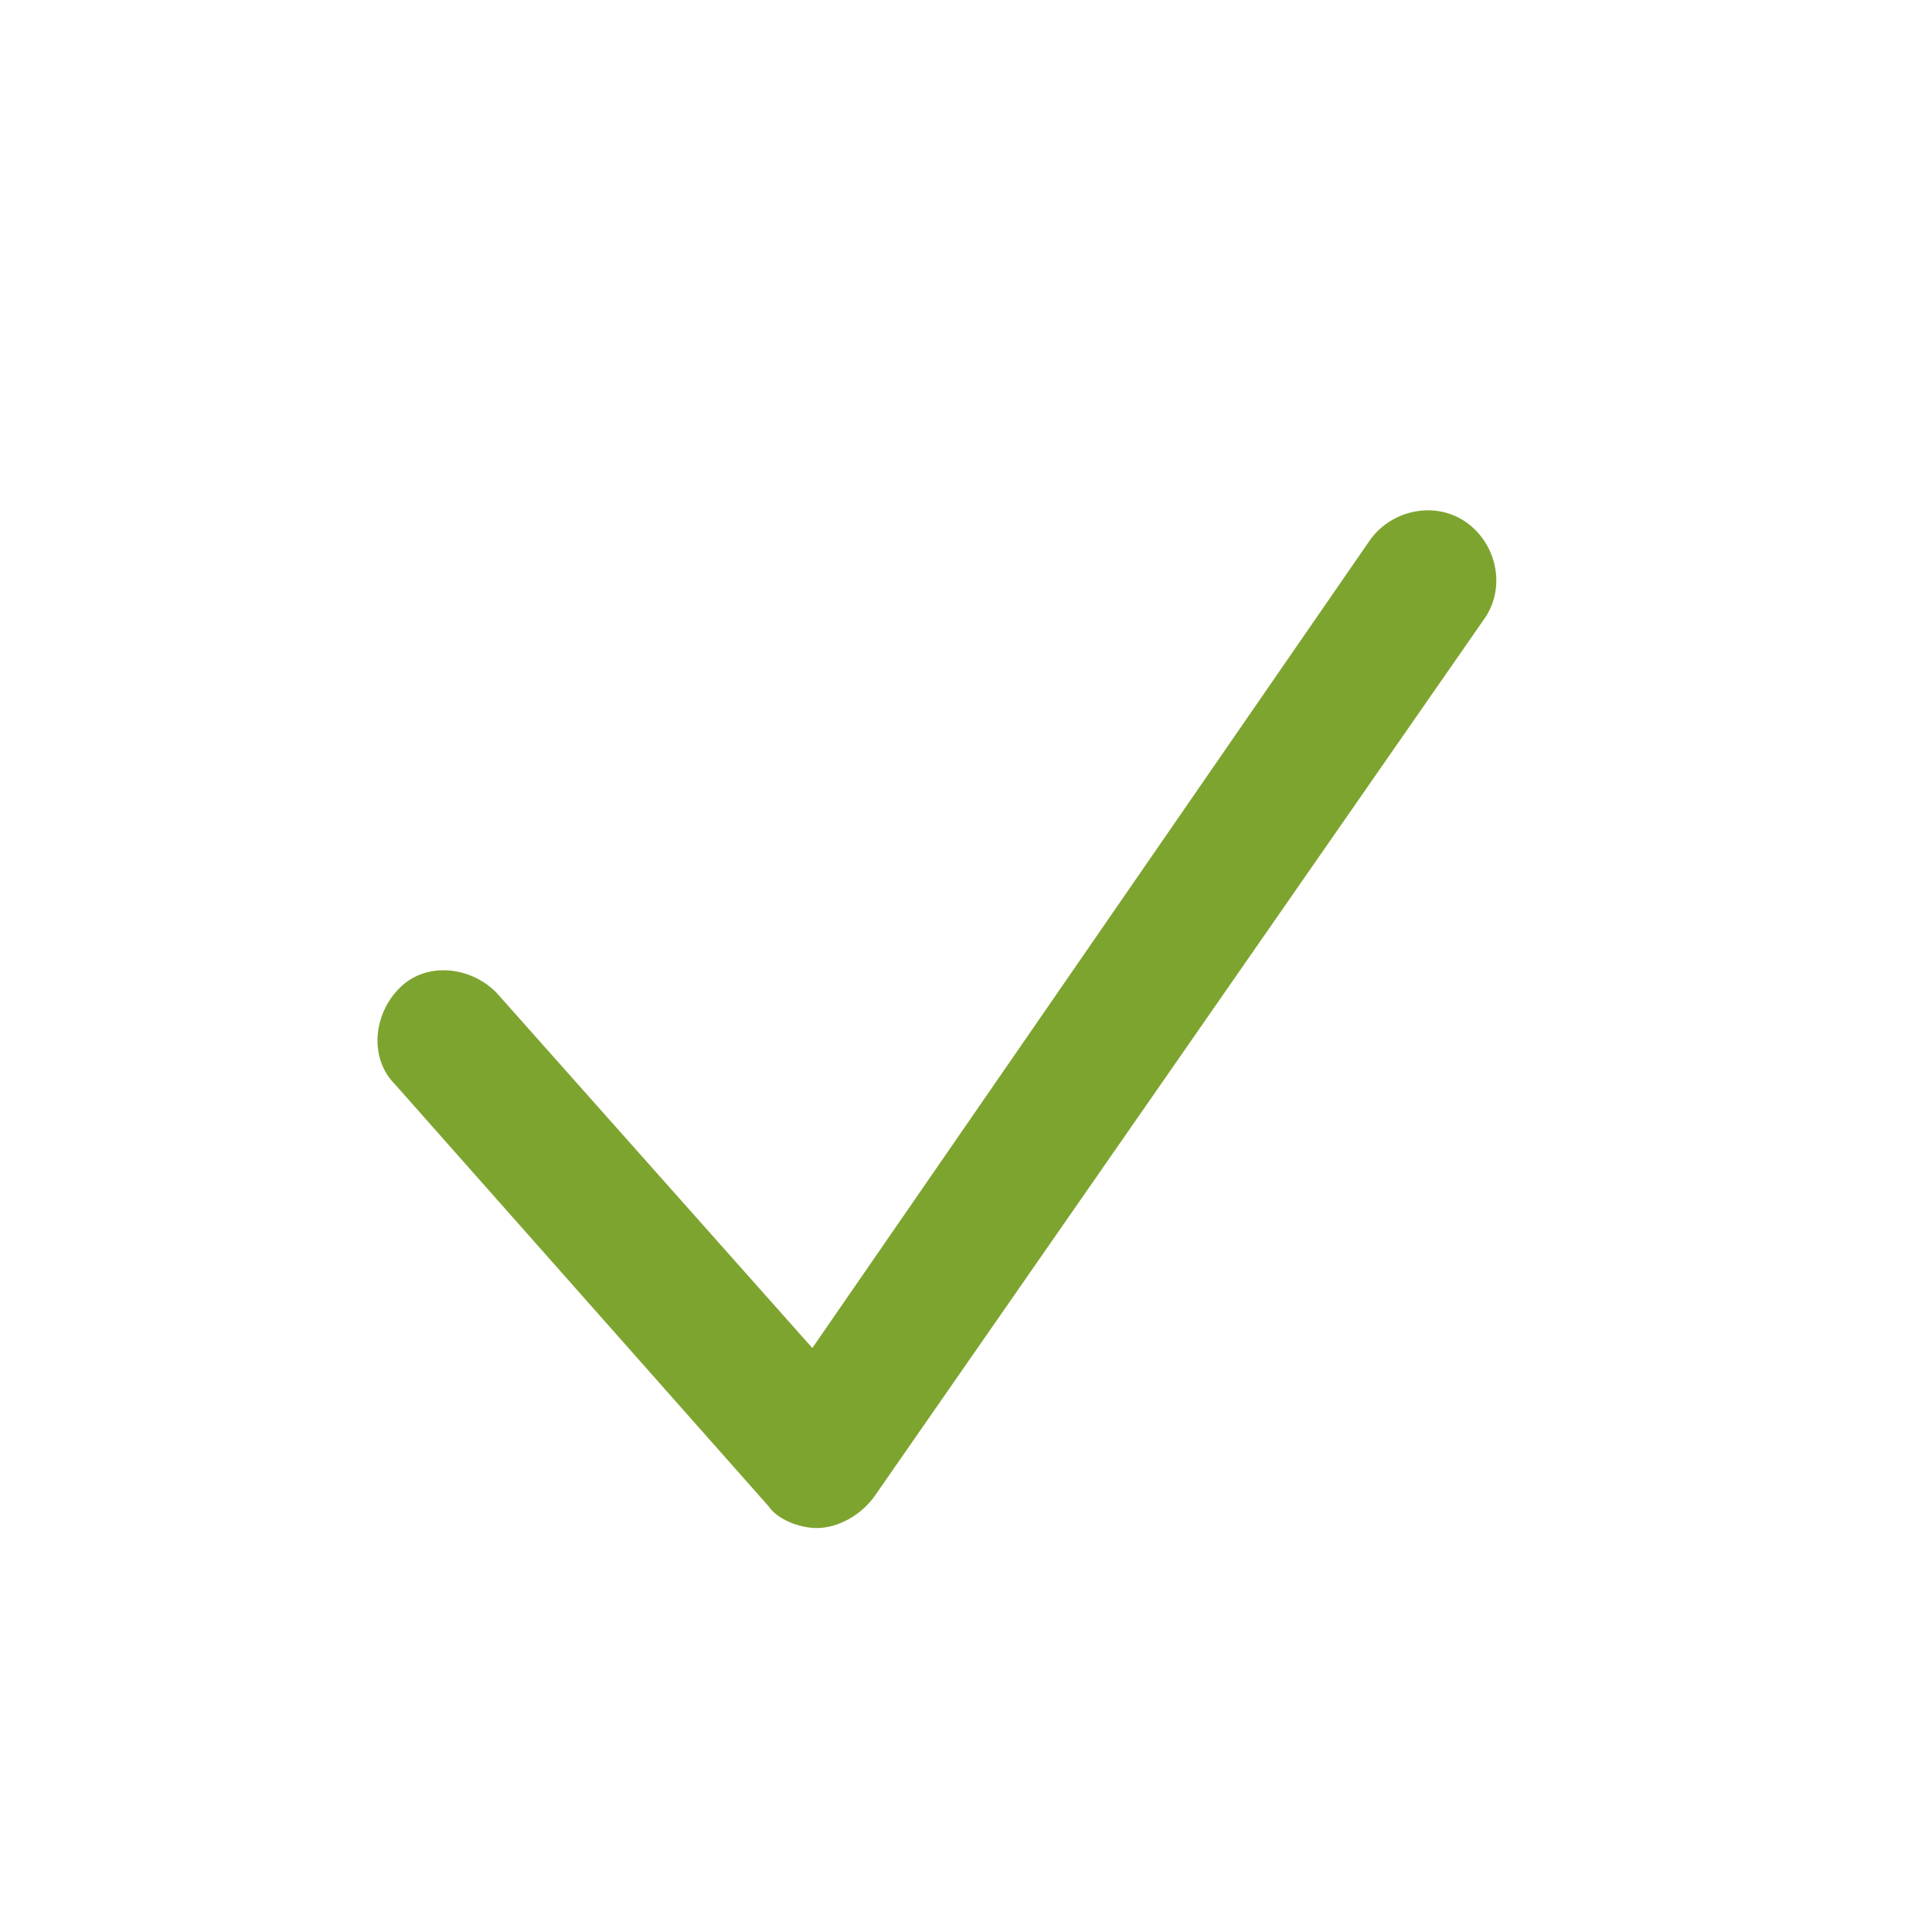 <?xml version="1.0" encoding="UTF-8"?>
<svg xmlns="http://www.w3.org/2000/svg" xmlns:xlink="http://www.w3.org/1999/xlink" version="1.1" id="Icon" x="0px" y="0px" width="44px" height="44px" viewBox="0 0 44 44" style="enable-background:new 0 0 44 44;" xml:space="preserve">
<style type="text/css">
	.st0{fill:#7EA430;}
</style>
<g>
	<path class="st0" d="M18.6,34.8c-0.4,0-0.9-0.2-1.1-0.5l-8.5-9.6c-0.6-0.6-0.5-1.6,0.1-2.2c0.6-0.6,1.6-0.5,2.2,0.1l7.2,8.1   l12.7-18.4c0.5-0.7,1.5-0.9,2.2-0.4c0.7,0.5,0.9,1.5,0.4,2.2L19.9,34.1C19.6,34.5,19.1,34.8,18.6,34.8   C18.7,34.8,18.6,34.8,18.6,34.8z"></path>
</g>
</svg>
